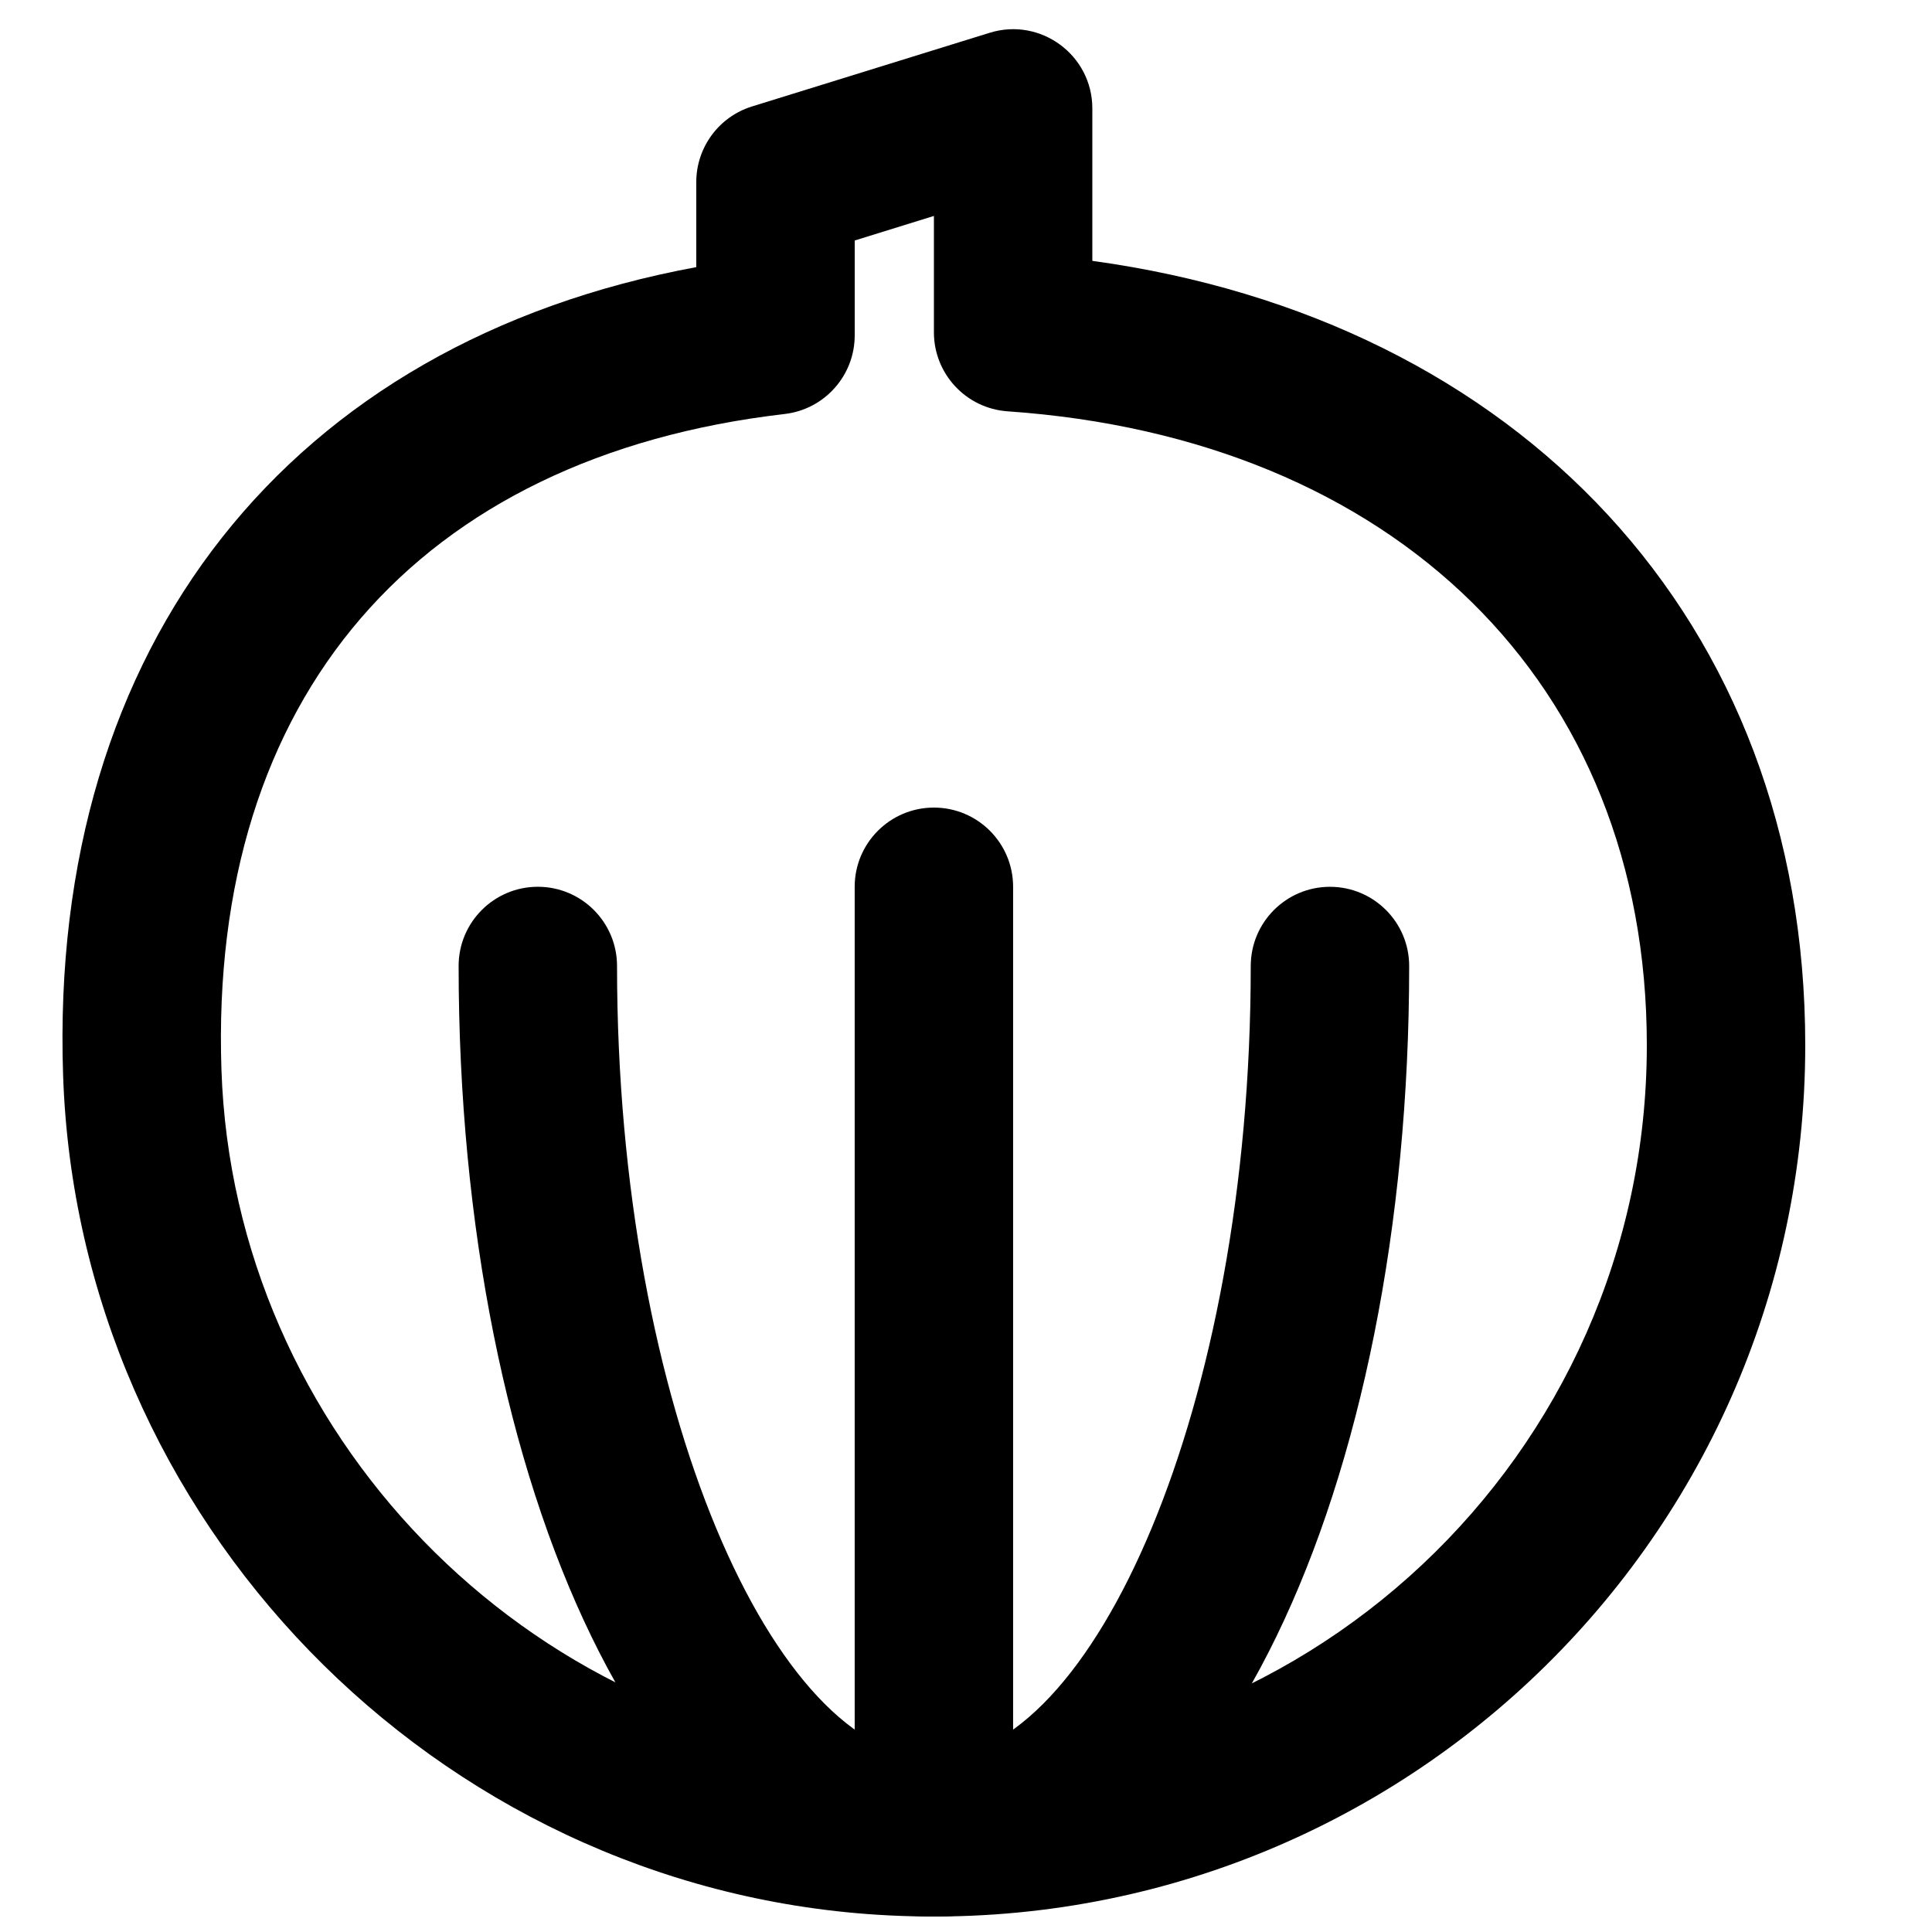<?xml version="1.0" encoding="UTF-8"?>
<!-- Uploaded to: ICON Repo, www.svgrepo.com, Generator: ICON Repo Mixer Tools -->
<svg width="800px" height="800px" version="1.1" viewBox="144 144 512 512" xmlns="http://www.w3.org/2000/svg">
 <defs>
  <clipPath id="c">
   <path d="m160 151h463v500.9h-463z"/>
  </clipPath>
  <clipPath id="b">
   <path d="m265 379h148v272.9h-148z"/>
  </clipPath>
  <clipPath id="a">
   <path d="m370 379h148v272.9h-148z"/>
  </clipPath>
 </defs>
 <g clip-path="url(#c)">
  <path d="m433.48 172.74c0-14.141-13.703-24.238-27.211-20.051l-62.977 19.523c-8.785 2.723-14.773 10.852-14.773 20.051v22.527c-107.57 19.887-171.63 99.84-167.8 214.08 3.93 117.82 98.402 215.22 215.99 222.57 133.57 8.34 245.7-97.391 245.7-230.45 0-112.8-76.223-192.39-188.93-207.86zm-41.984 28.484v30.84c0 11.031 8.535 20.18 19.539 20.941 102.24 7.082 169.39 71.871 169.39 167.99 0 108.88-91.727 195.38-201.1 188.55-95.98-5.996-173.43-85.852-176.64-182.07-3.309-98.742 52.156-162.49 149.25-173.76 10.586-1.227 18.574-10.195 18.574-20.852v-25.129z" fill-rule="evenodd"/>
 </g>
 <g clip-path="url(#b)">
  <path d="m265.54 400c0 137.9 51.816 251.9 125.95 251.9 11.594 0 20.992-9.398 20.992-20.992s-9.398-20.992-20.992-20.992c-41.906 0-83.969-92.543-83.969-209.92 0-11.594-9.398-20.992-20.992-20.992s-20.992 9.398-20.992 20.992z" fill-rule="evenodd"/>
 </g>
 <path d="m370.5 379.01v230.91c0 11.594 9.398 20.992 20.992 20.992s20.992-9.398 20.992-20.992v-230.91c0-11.594-9.398-20.992-20.992-20.992s-20.992 9.398-20.992 20.992z" fill-rule="evenodd"/>
 <g clip-path="url(#a)">
  <path d="m475.46 400c0 117.38-42.062 209.92-83.965 209.92-11.594 0-20.992 9.398-20.992 20.992s9.398 20.992 20.992 20.992c74.133 0 125.95-114 125.95-251.9 0-11.594-9.398-20.992-20.992-20.992-11.59 0-20.992 9.398-20.992 20.992z" fill-rule="evenodd"/>
 </g>
</svg>